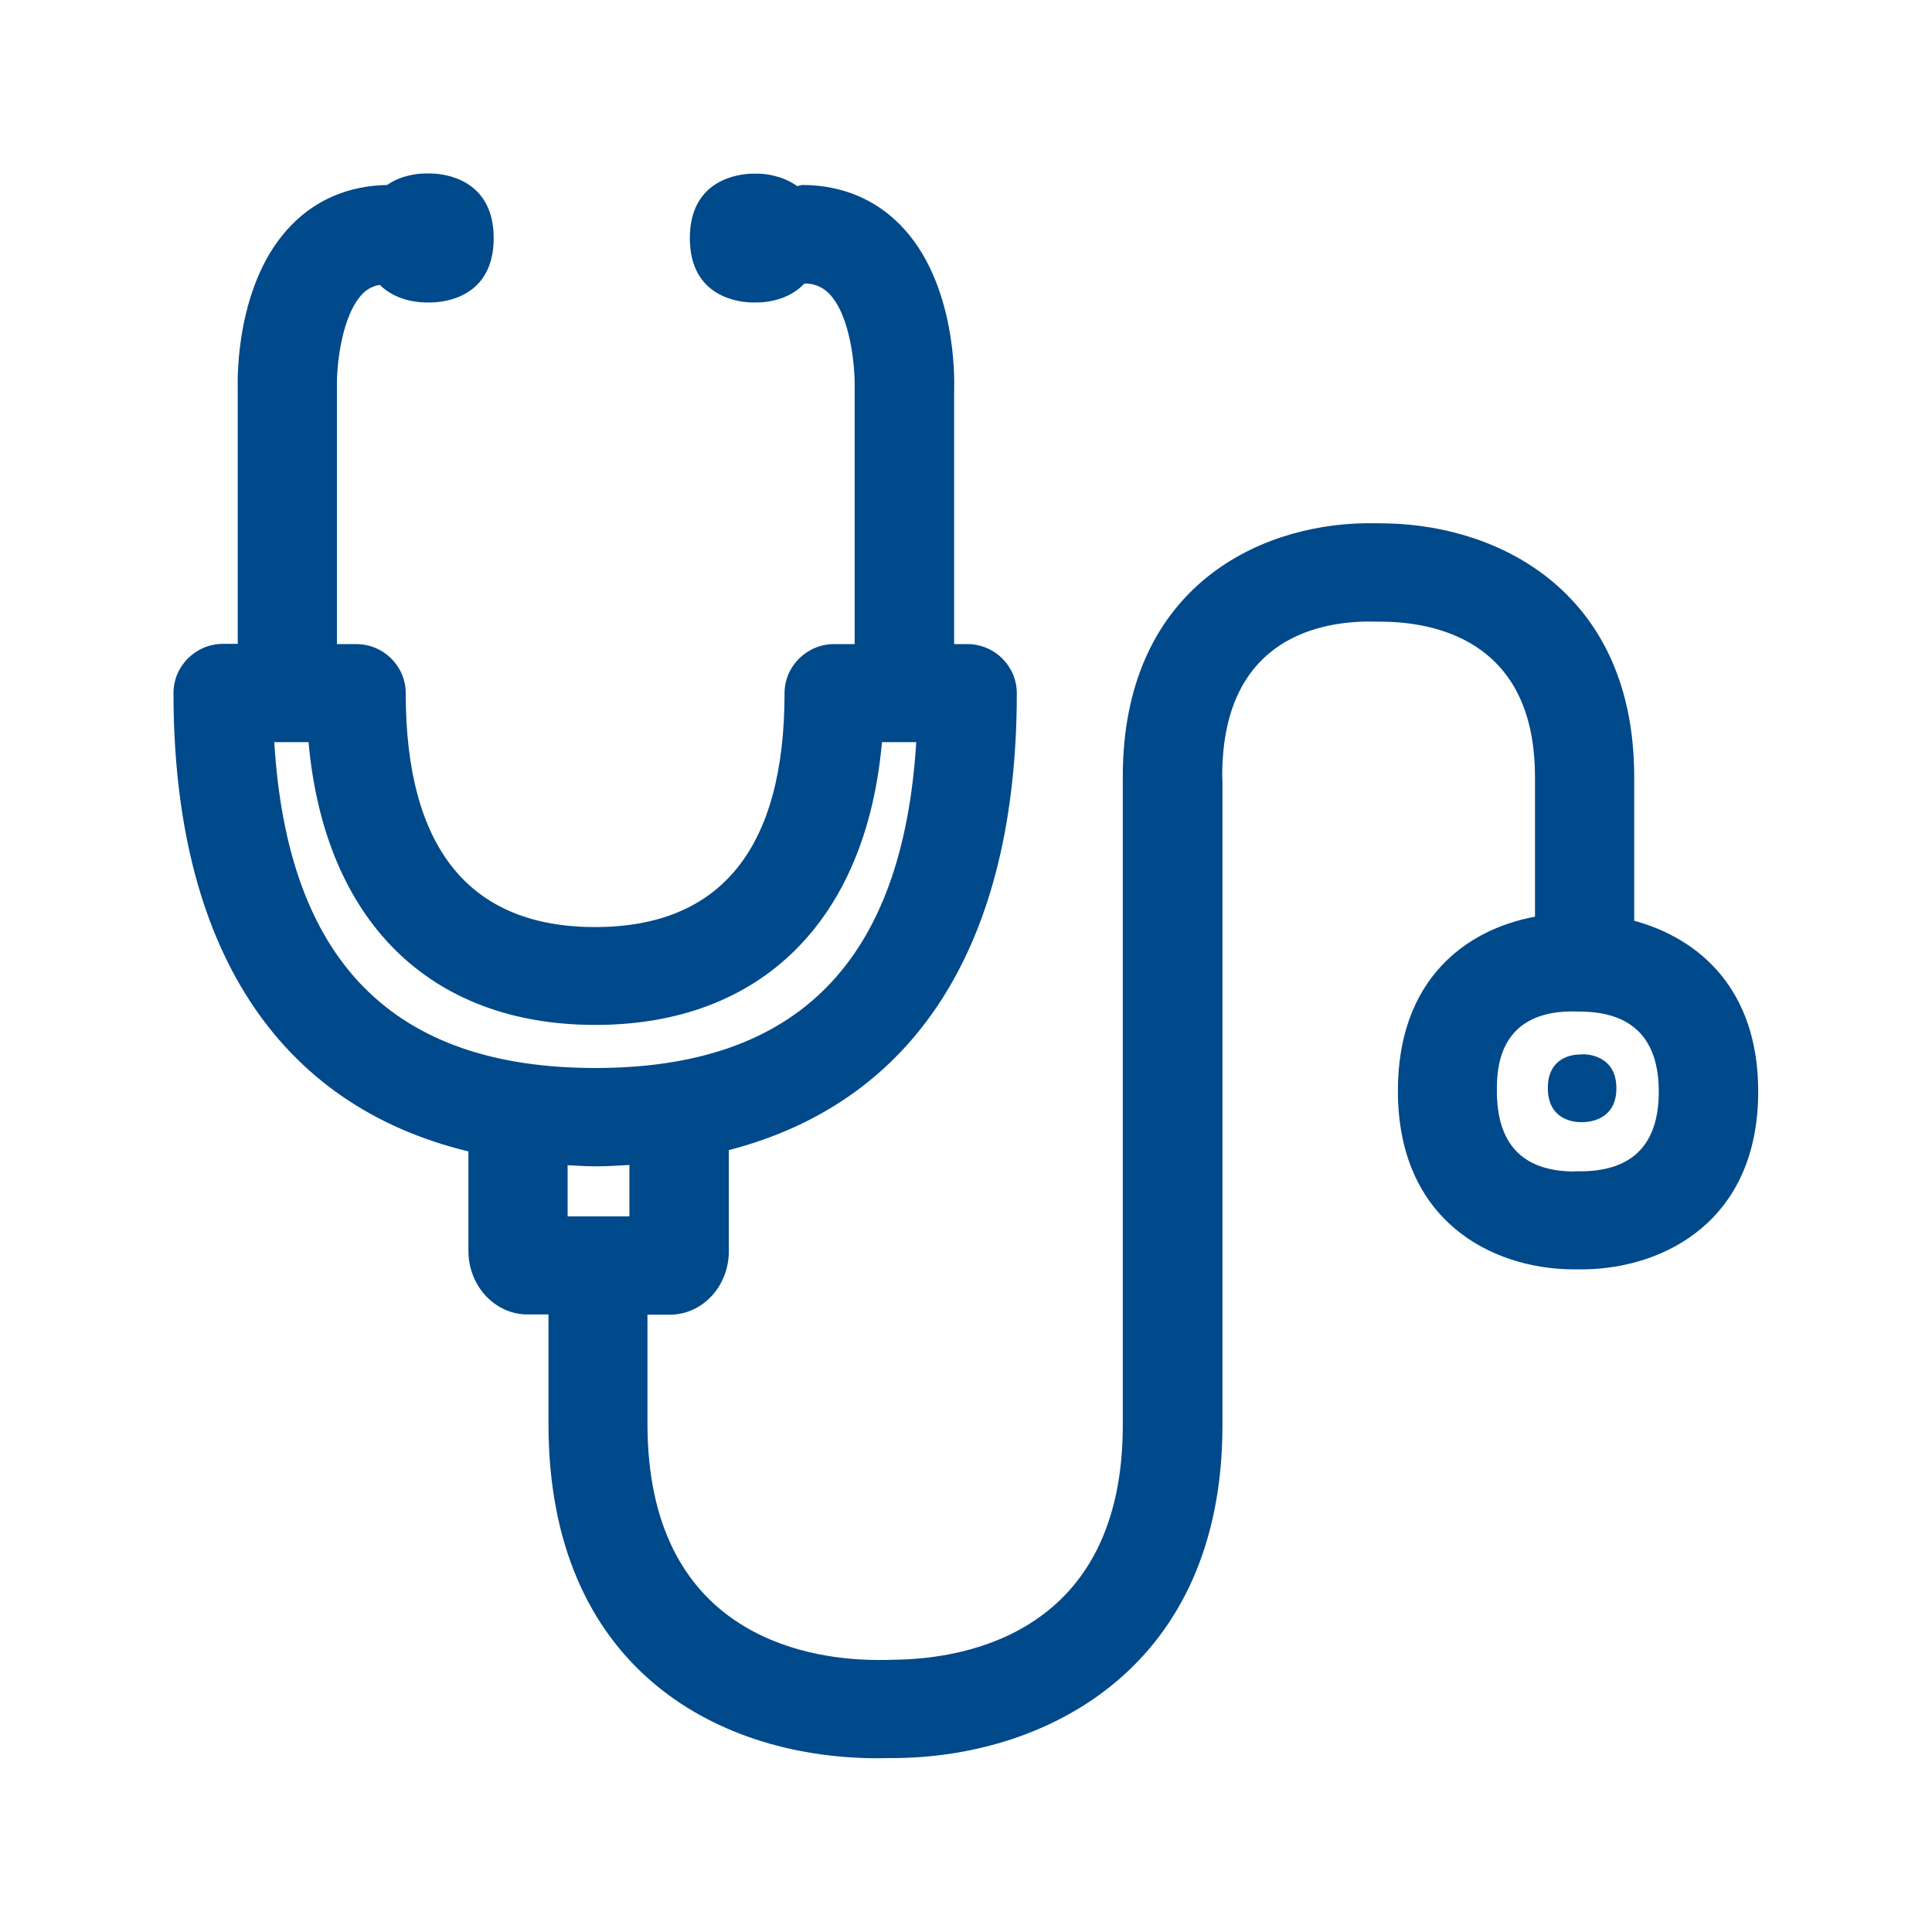 <svg width="64" height="64" viewBox="0 0 64 64" fill="none" xmlns="http://www.w3.org/2000/svg">
<path d="M54.135 30.501C56.279 31.084 58.243 32.764 58.243 36.156C58.243 40.428 55.151 42.004 52.499 42.049H52.051C49.399 42.012 46.307 40.436 46.307 36.133C46.307 32.458 48.548 30.792 50.848 30.367V25.735C50.848 21.366 47.756 20.641 45.911 20.596L45.321 20.589C43.513 20.604 40.488 21.291 40.488 25.698L40.495 25.9V47.218C40.495 55.203 34.736 58.146 29.799 58.236C29.705 58.236 29.605 58.238 29.501 58.239C29.389 58.241 29.273 58.243 29.156 58.243H28.873C23.696 58.169 18.169 55.218 18.169 47.166V43.543H17.474C16.398 43.543 15.517 42.602 15.517 41.437V38.142C9.183 36.611 5.747 31.36 5.747 22.957C5.747 22.06 6.486 21.328 7.39 21.328H7.875V12.843C7.868 12.537 7.808 9.332 9.661 7.45C10.49 6.598 11.58 6.15 12.82 6.128C13.298 5.799 13.851 5.747 14.083 5.747H14.284C14.71 5.754 16.354 5.926 16.354 7.89C16.354 9.862 14.703 10.012 14.292 10.019H14.098C13.829 10.019 13.097 9.952 12.581 9.437C12.372 9.467 12.171 9.571 12.021 9.721C11.319 10.43 11.147 12.096 11.162 12.791V21.336H11.797C12.708 21.336 13.44 22.068 13.44 22.964C13.44 28.103 15.554 30.71 19.715 30.71C23.875 30.71 25.989 28.103 25.989 22.964C25.989 22.068 26.729 21.336 27.633 21.336H28.312V12.843C28.327 12.238 28.2 10.467 27.453 9.713C27.24 9.5 26.948 9.384 26.647 9.392C26.131 9.945 25.377 10.019 25.1 10.019H24.906C24.495 10.012 22.852 9.855 22.852 7.89C22.852 5.926 24.495 5.762 24.914 5.754H25.115C25.347 5.754 25.922 5.814 26.408 6.165C26.434 6.162 26.458 6.154 26.483 6.147C26.514 6.137 26.546 6.128 26.579 6.128C27.849 6.128 28.977 6.583 29.829 7.457C31.674 9.34 31.621 12.544 31.607 12.903V21.336H32.04C32.951 21.336 33.683 22.068 33.683 22.964C33.683 31.263 30.337 36.499 24.144 38.098V41.444C24.144 42.609 23.27 43.551 22.187 43.551H21.448V47.158C21.448 54.128 26.669 54.949 28.91 54.987C29.186 54.994 29.485 54.987 29.732 54.979C31.973 54.934 37.194 54.098 37.194 47.211V25.728C37.194 19.581 41.556 17.369 45.283 17.332C45.508 17.332 45.769 17.332 45.986 17.34C49.743 17.429 54.135 19.678 54.135 25.735V30.501ZM19.722 35.379C26.423 35.379 29.903 31.846 30.352 24.585H29.216C28.693 30.486 25.22 33.952 19.722 33.952C14.217 33.952 10.751 30.486 10.221 24.585H9.086C9.526 31.846 13.014 35.379 19.722 35.379ZM52.439 38.8C54.105 38.77 54.949 37.881 54.949 36.163C54.949 34.438 54.098 33.541 52.409 33.511L52.043 33.504C49.586 33.534 49.586 35.491 49.586 36.141C49.586 37.889 50.43 38.778 52.088 38.807C52.096 38.8 52.439 38.8 52.439 38.8ZM19.04 38.611C18.962 38.606 18.883 38.602 18.803 38.598V40.294H20.85V38.591C20.484 38.613 20.111 38.636 19.715 38.636C19.483 38.636 19.263 38.623 19.04 38.611ZM53.545 36.051C53.545 35.02 52.686 34.931 52.462 34.923L52.342 34.931C52.118 34.931 51.274 35.005 51.274 36.044C51.274 37.089 52.126 37.172 52.357 37.172H52.462C52.678 37.164 53.545 37.082 53.545 36.051Z" fill="#00498A"/>
</svg>

